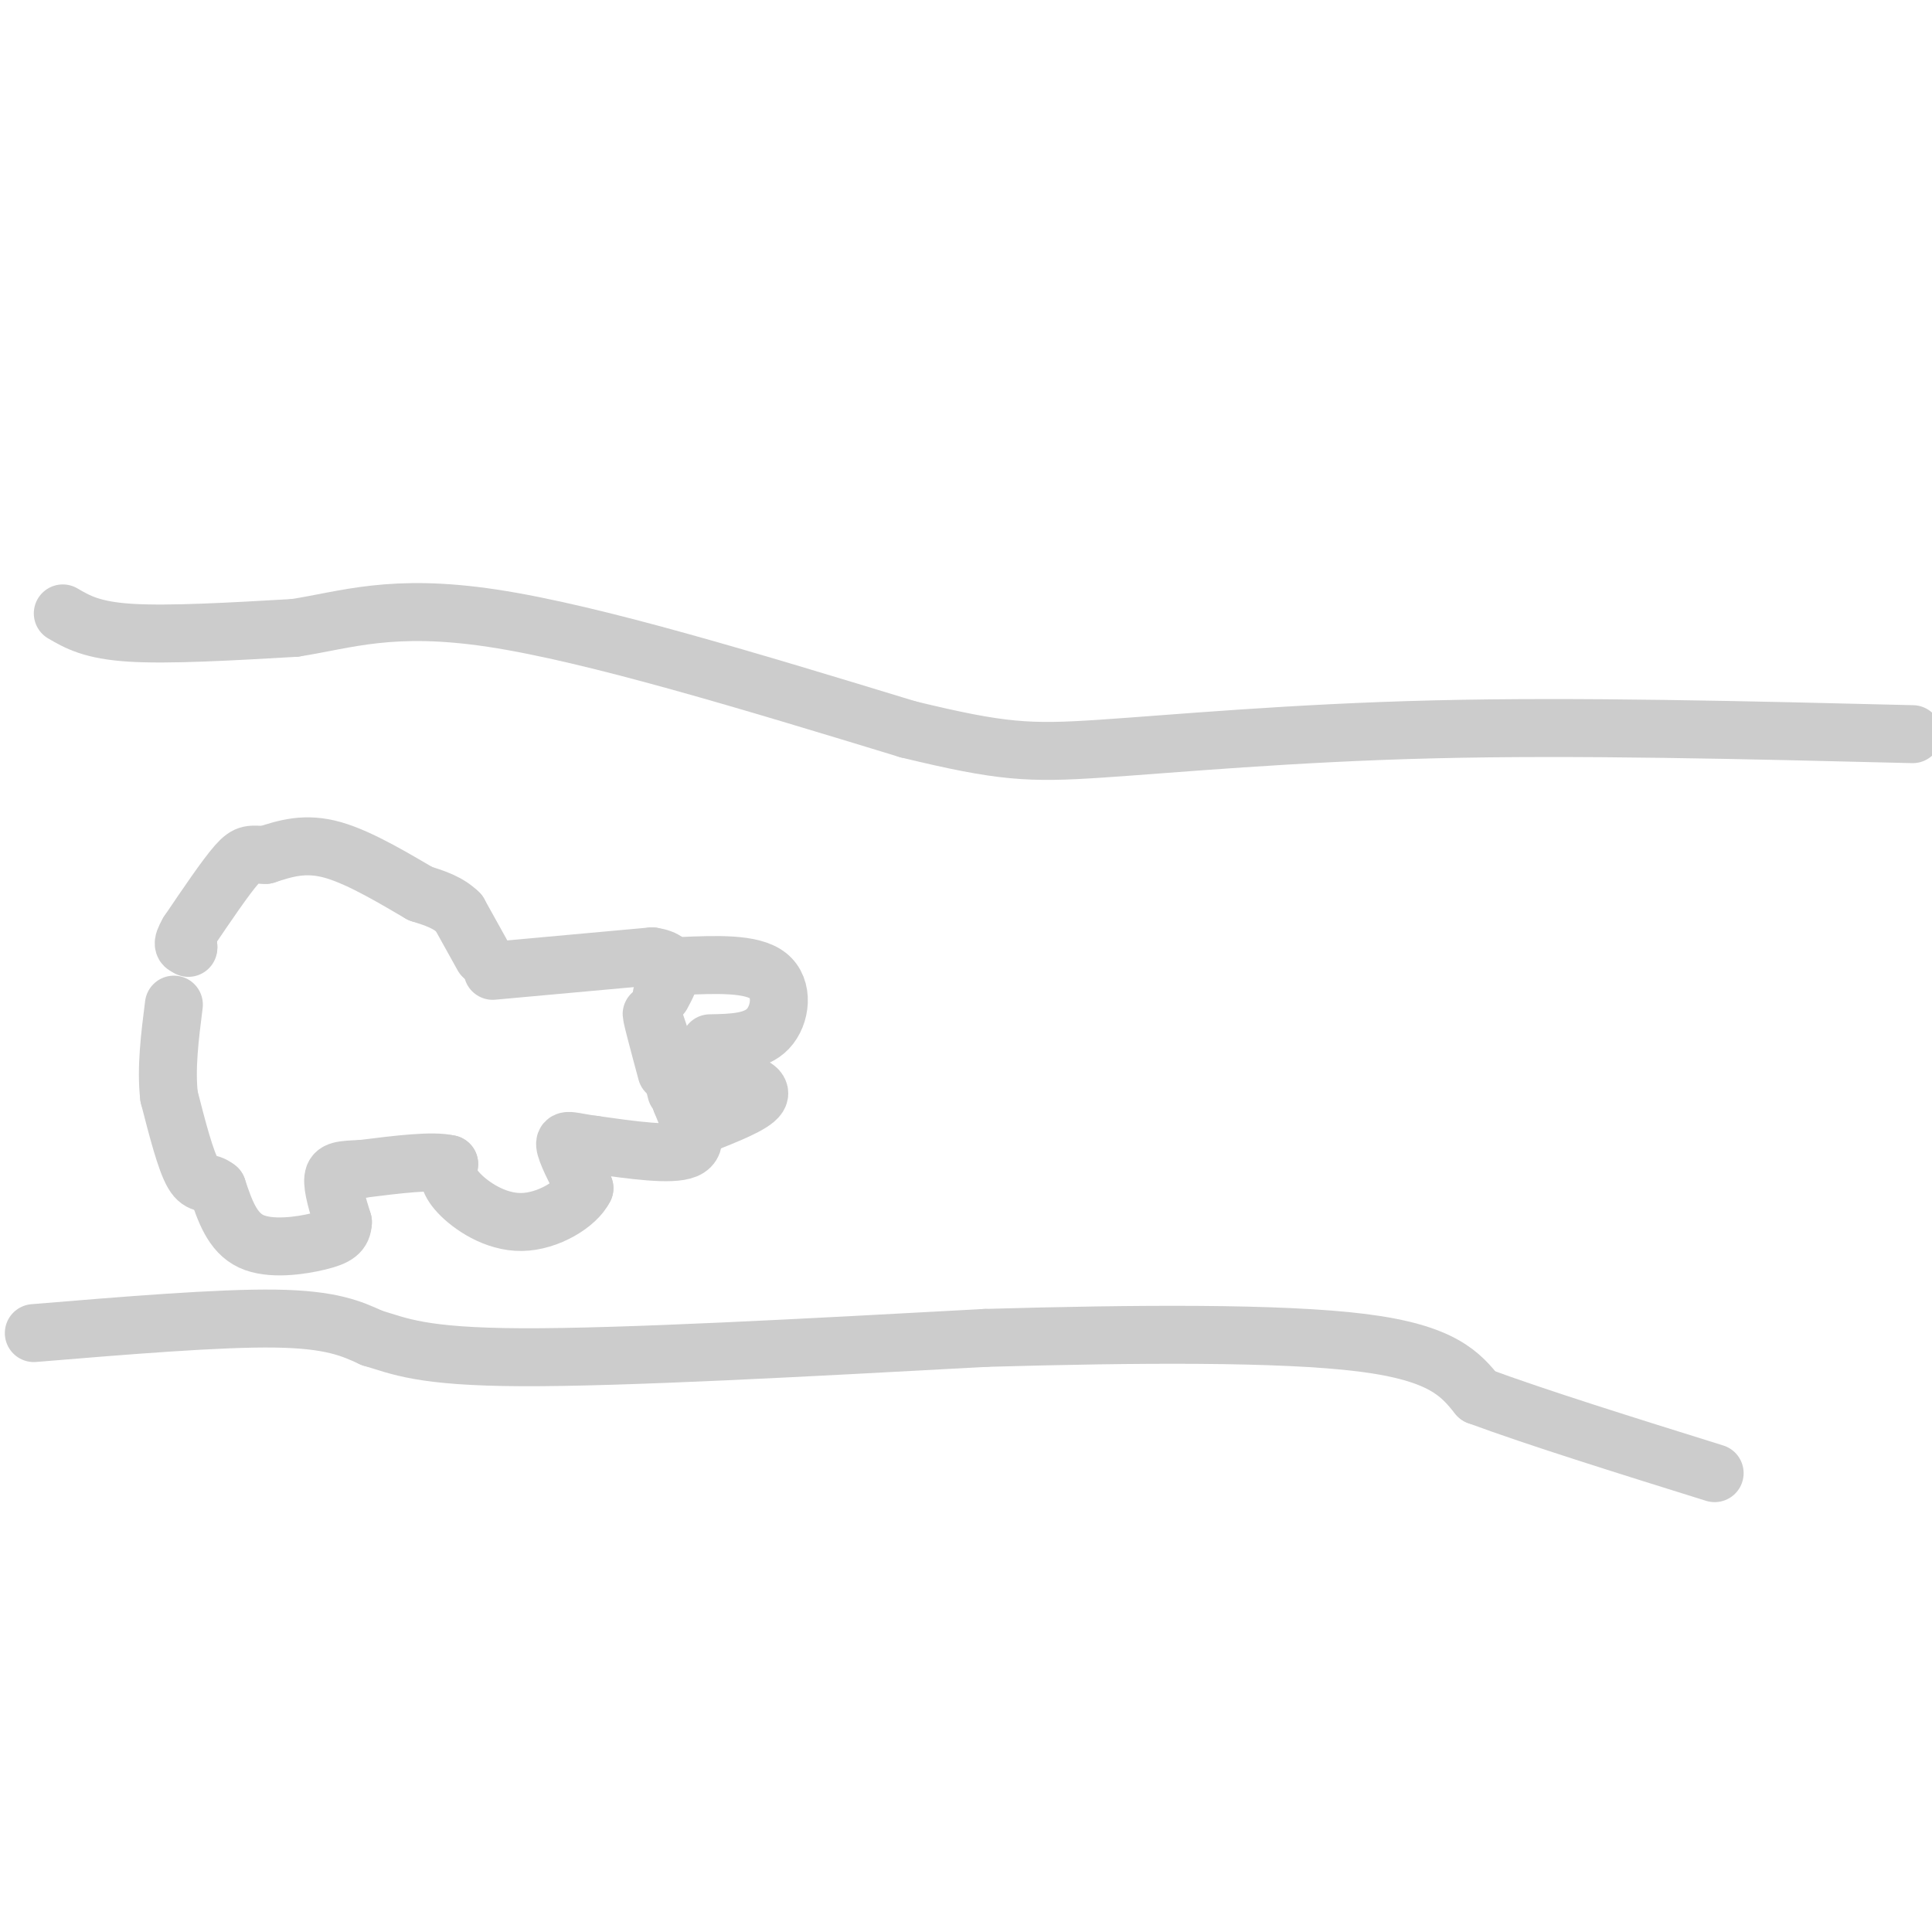<svg viewBox='0 0 400 400' version='1.1' xmlns='http://www.w3.org/2000/svg' xmlns:xlink='http://www.w3.org/1999/xlink'><g fill='none' stroke='#cccccc' stroke-width='12' stroke-linecap='round' stroke-linejoin='round'><path d='M13,127c3.000,1.750 6.000,3.500 14,4c8.000,0.500 21.000,-0.250 34,-1'/><path d='M61,130c10.578,-1.622 20.022,-5.178 41,-2c20.978,3.178 53.489,13.089 86,23'/><path d='M188,151c19.429,4.714 25.000,5.000 40,4c15.000,-1.000 39.429,-3.286 69,-4c29.571,-0.714 64.286,0.143 99,1'/><path d='M7,276c19.167,-1.583 38.333,-3.167 50,-3c11.667,0.167 15.833,2.083 20,4'/><path d='M77,277c5.733,1.689 10.067,3.911 31,4c20.933,0.089 58.467,-1.956 96,-4'/><path d='M204,277c31.200,-0.889 61.200,-1.111 78,1c16.800,2.111 20.400,6.556 24,11'/><path d='M306,289c12.167,4.500 30.583,10.250 49,16'/><path d='M100,198c0.000,0.000 -5.000,-9.000 -5,-9'/><path d='M95,189c-2.167,-2.167 -5.083,-3.083 -8,-4'/><path d='M87,185c-4.622,-2.667 -12.178,-7.333 -18,-9c-5.822,-1.667 -9.911,-0.333 -14,1'/><path d='M55,177c-3.067,-0.022 -3.733,-0.578 -6,2c-2.267,2.578 -6.133,8.289 -10,14'/><path d='M39,193c-1.667,2.833 -0.833,2.917 0,3'/><path d='M39,196c0.000,0.500 0.000,0.250 0,0'/><path d='M102,201c0.000,0.000 33.000,-3.000 33,-3'/><path d='M135,198c5.833,0.833 3.917,4.417 2,8'/><path d='M138,218c0.000,0.000 2.000,8.000 2,8'/><path d='M138,222c-1.750,-6.500 -3.500,-13.000 -3,-12c0.500,1.000 3.250,9.500 6,18'/><path d='M141,228c2.000,5.067 4.000,8.733 1,10c-3.000,1.267 -11.000,0.133 -19,-1'/><path d='M123,237c-4.467,-0.556 -6.133,-1.444 -6,0c0.133,1.444 2.067,5.222 4,9'/><path d='M121,246c-1.571,3.262 -7.500,6.917 -13,7c-5.500,0.083 -10.571,-3.405 -13,-6c-2.429,-2.595 -2.214,-4.298 -2,-6'/><path d='M93,241c-3.333,-0.833 -10.667,0.083 -18,1'/><path d='M75,242c-4.222,0.200 -5.778,0.200 -6,2c-0.222,1.800 0.889,5.400 2,9'/><path d='M71,253c-0.071,2.167 -1.250,3.083 -5,4c-3.750,0.917 -10.071,1.833 -14,0c-3.929,-1.833 -5.464,-6.417 -7,-11'/><path d='M45,246c-1.978,-1.667 -3.422,-0.333 -5,-3c-1.578,-2.667 -3.289,-9.333 -5,-16'/><path d='M35,227c-0.667,-5.833 0.167,-12.417 1,-19'/><path d='M141,200c7.333,-0.311 14.667,-0.622 18,2c3.333,2.622 2.667,8.178 0,11c-2.667,2.822 -7.333,2.911 -12,3'/><path d='M145,226c2.133,-1.044 4.267,-2.089 7,-2c2.733,0.089 6.067,1.311 5,3c-1.067,1.689 -6.533,3.844 -12,6'/></g>
</svg>
